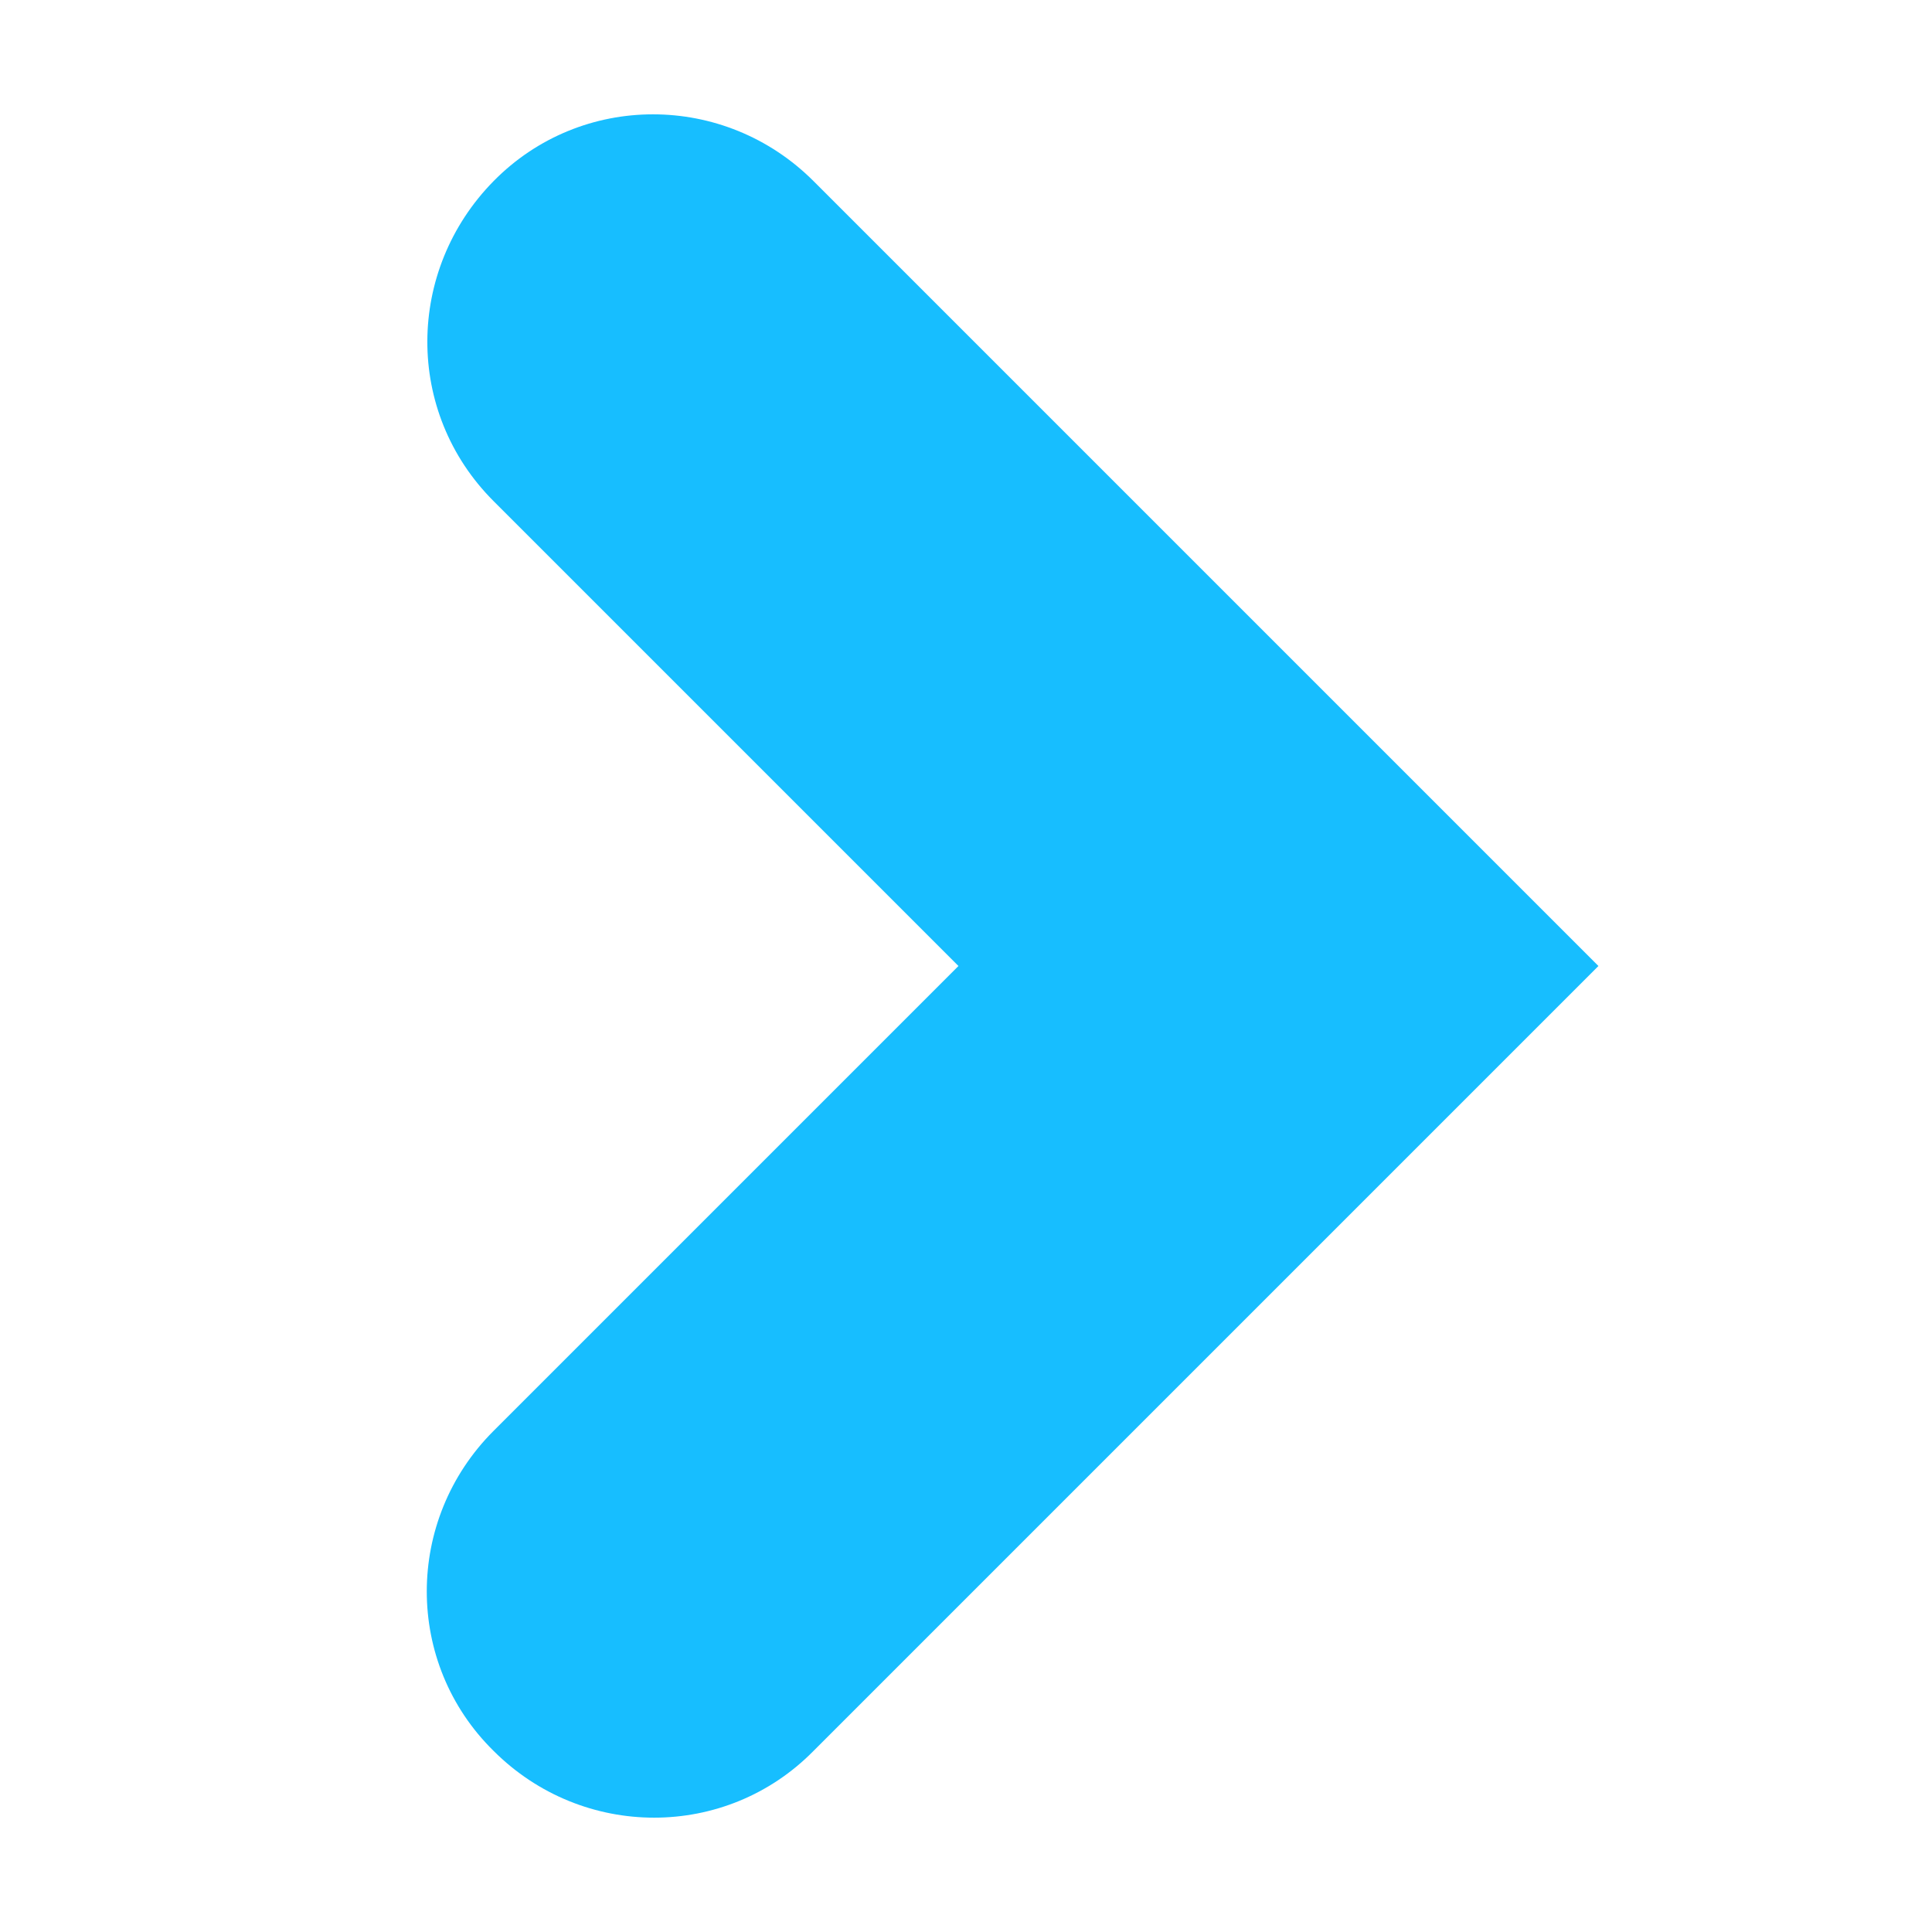<?xml version="1.0" encoding="utf-8"?>
<!-- Generator: Adobe Illustrator 28.0.0, SVG Export Plug-In . SVG Version: 6.00 Build 0)  -->
<svg version="1.1" id="Layer_1" xmlns="http://www.w3.org/2000/svg" xmlns:xlink="http://www.w3.org/1999/xlink" x="0px" y="0px"
	 viewBox="0 0 128 128" style="enable-background:new 0 0 128 128;" xml:space="preserve">
<style type="text/css">
	.st0{fill:#17BEFF;}
</style>
<g>
	<path class="st0" d="M32.7,33.2L63.5,64L32.7,94.8c-5.9,5.9-5.9,15.4,0,21.2c5.9,5.9,15.4,5.9,21.2,0l52-52l-52-52
		C48,6.1,38.5,6.1,32.7,12S26.8,27.3,32.7,33.2z"/>
</g>
</svg>
